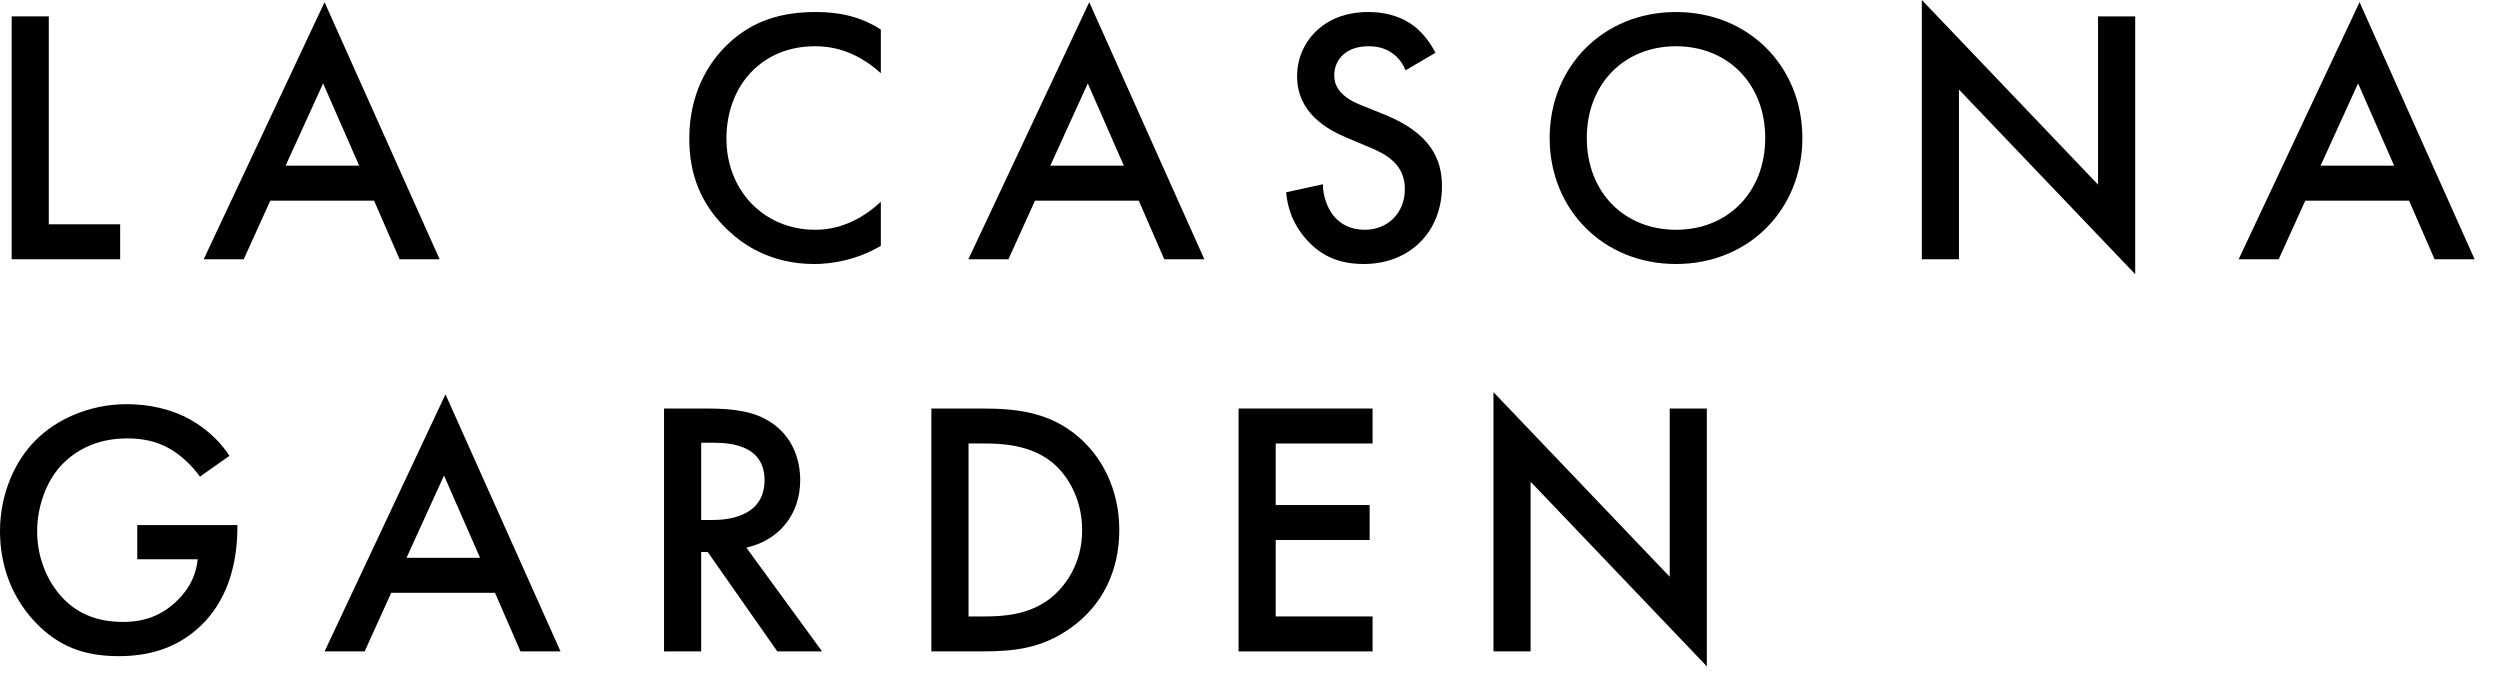 <svg xmlns="http://www.w3.org/2000/svg" width="78" height="21" viewBox="0 0 78 21" fill="none"><path d="M0.364 0.511H1.522V6.998H3.749V8.089H0.364V0.511Z" fill="black"></path><path d="M12.467 8.089L11.671 6.26H8.434L7.604 8.089H6.355L10.126 0.068L13.716 8.089H12.467ZM8.911 5.169H11.206L10.081 2.602L8.911 5.169Z" fill="black"></path><path d="M27.482 0.92V2.284C26.642 1.522 25.858 1.443 25.426 1.443C23.779 1.443 22.665 2.659 22.665 4.329C22.665 5.931 23.824 7.169 25.437 7.169C26.346 7.169 27.05 6.703 27.482 6.294V7.669C26.721 8.123 25.926 8.237 25.403 8.237C24.028 8.237 23.165 7.612 22.722 7.192C21.836 6.362 21.506 5.397 21.506 4.329C21.506 2.931 22.086 1.965 22.722 1.363C23.506 0.625 24.415 0.375 25.46 0.375C26.153 0.375 26.823 0.5 27.482 0.92Z" fill="black"></path><path d="M36.325 8.089L35.53 6.26H32.292L31.463 8.089H30.213L33.985 0.068L37.575 8.089H36.325ZM32.769 5.169H35.064L33.939 2.602L32.769 5.169Z" fill="black"></path><path d="M44.786 1.647L43.854 2.193C43.786 2.022 43.684 1.863 43.514 1.716C43.275 1.522 43.025 1.443 42.696 1.443C41.991 1.443 41.628 1.863 41.628 2.352C41.628 2.579 41.707 2.977 42.446 3.272L43.207 3.579C44.604 4.147 44.99 4.942 44.99 5.806C44.99 7.248 43.968 8.237 42.548 8.237C41.673 8.237 41.151 7.907 40.764 7.476C40.355 7.021 40.173 6.521 40.128 5.999L41.275 5.749C41.275 6.124 41.412 6.476 41.593 6.714C41.809 6.987 42.127 7.169 42.582 7.169C43.286 7.169 43.832 6.658 43.832 5.896C43.832 5.124 43.241 4.806 42.741 4.601L42.014 4.295C41.389 4.033 40.469 3.511 40.469 2.374C40.469 1.352 41.264 0.375 42.684 0.375C43.502 0.375 43.968 0.682 44.207 0.886C44.411 1.068 44.627 1.329 44.786 1.647Z" fill="black"></path><path d="M52.291 0.375C54.564 0.375 56.234 2.079 56.234 4.306C56.234 6.533 54.564 8.237 52.291 8.237C50.019 8.237 48.349 6.533 48.349 4.306C48.349 2.079 50.019 0.375 52.291 0.375ZM52.291 7.169C53.916 7.169 55.075 5.987 55.075 4.306C55.075 2.624 53.916 1.443 52.291 1.443C50.667 1.443 49.508 2.624 49.508 4.306C49.508 5.987 50.667 7.169 52.291 7.169Z" fill="black"></path><path d="M61.12 8.089H59.961V0L65.459 5.76V0.511H66.618V8.555L61.12 2.795V8.089Z" fill="black"></path><path d="M75.958 8.089L75.163 6.26H71.925L71.096 8.089H69.846L73.618 0.068L77.208 8.089H75.958ZM72.402 5.169H74.697L73.572 2.602L72.402 5.169Z" fill="black"></path><path d="M4.283 17.45V16.382H7.407V16.439C7.407 17.734 7.021 18.79 6.283 19.506C5.499 20.267 4.567 20.472 3.704 20.472C2.602 20.472 1.818 20.154 1.125 19.438C0.386 18.677 0 17.666 0 16.575C0 15.393 0.477 14.371 1.102 13.746C1.75 13.087 2.783 12.61 3.954 12.61C4.635 12.61 5.34 12.758 5.931 13.087C6.555 13.439 6.942 13.882 7.158 14.223L6.237 14.871C6.01 14.553 5.669 14.212 5.306 14.007C4.885 13.758 4.431 13.678 3.965 13.678C2.977 13.678 2.34 14.087 1.965 14.462C1.466 14.962 1.159 15.768 1.159 16.586C1.159 17.348 1.443 18.109 1.943 18.643C2.465 19.199 3.113 19.404 3.84 19.404C4.499 19.404 5.044 19.211 5.533 18.734C5.953 18.325 6.124 17.881 6.169 17.45H4.283Z" fill="black"></path><path d="M16.239 20.324L15.444 18.495H12.206L11.377 20.324H10.127L13.899 12.303L17.489 20.324H16.239ZM12.683 17.404H14.978L13.853 14.837L12.683 17.404Z" fill="black"></path><path d="M20.718 12.746H22.07C22.99 12.746 23.581 12.86 24.07 13.189C24.899 13.746 24.967 14.644 24.967 14.973C24.967 16.064 24.297 16.859 23.286 17.086L25.649 20.324H24.252L22.081 17.223H21.877V20.324H20.718V12.746ZM21.877 13.814V16.223H22.241C22.559 16.223 23.854 16.189 23.854 14.985C23.854 13.916 22.843 13.814 22.275 13.814H21.877Z" fill="black"></path><path d="M29.059 12.746H30.65C31.706 12.746 32.627 12.86 33.467 13.485C34.388 14.178 34.922 15.28 34.922 16.541C34.922 17.802 34.399 18.893 33.399 19.597C32.513 20.222 31.684 20.324 30.627 20.324H29.059V12.746ZM30.218 13.837V19.233H30.718C31.286 19.233 32.07 19.188 32.729 18.7C33.252 18.302 33.763 17.575 33.763 16.541C33.763 15.541 33.286 14.757 32.74 14.36C32.081 13.882 31.275 13.837 30.718 13.837H30.218Z" fill="black"></path><path d="M42.824 12.746V13.837H39.802V15.757H42.733V16.848H39.802V19.233H42.824V20.324H38.643V12.746H42.824Z" fill="black"></path><path d="M47.755 20.324H46.596V12.235L52.095 17.995V12.746H53.253V20.79L47.755 15.03V20.324Z" fill="black"></path></svg>